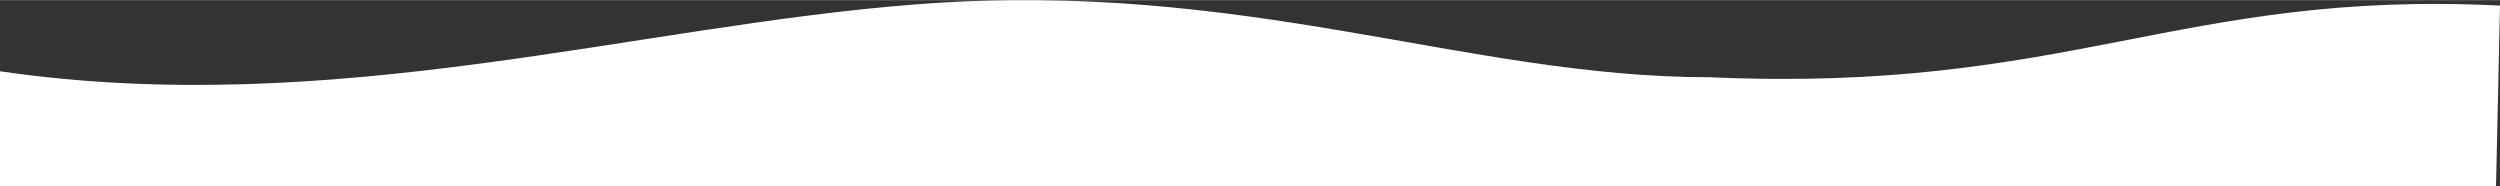 <?xml version="1.0" encoding="UTF-8"?> <!-- Creator: CorelDRAW 2019 --> <svg xmlns="http://www.w3.org/2000/svg" xmlns:xlink="http://www.w3.org/1999/xlink" xml:space="preserve" width="3140px" height="234px" style="shape-rendering:geometricPrecision; text-rendering:geometricPrecision; image-rendering:optimizeQuality; fill-rule:evenodd; clip-rule:evenodd" viewBox="0 0 2828.46 210.47"><rect x="0" y="0" width="2828.46" height="210.47" fill="#333333" stroke="none"/> <defs> <style type="text/css"> <![CDATA[ .fil0 {fill:white} ]]> </style> </defs> <g id="Layer_x0020_1">  <path class="fil0" d="M2828.46 6.19c-361.75,-18.02 -487.06,99.08 -893.85,81.06 -276.22,0 -523.99,-110.51 -894.07,-82.79 -320.61,24.02 -663.63,130.83 -1040.54,76.03l0 129.98 2823.96 0 4.5 -204.28z"></path> </g> </svg> 